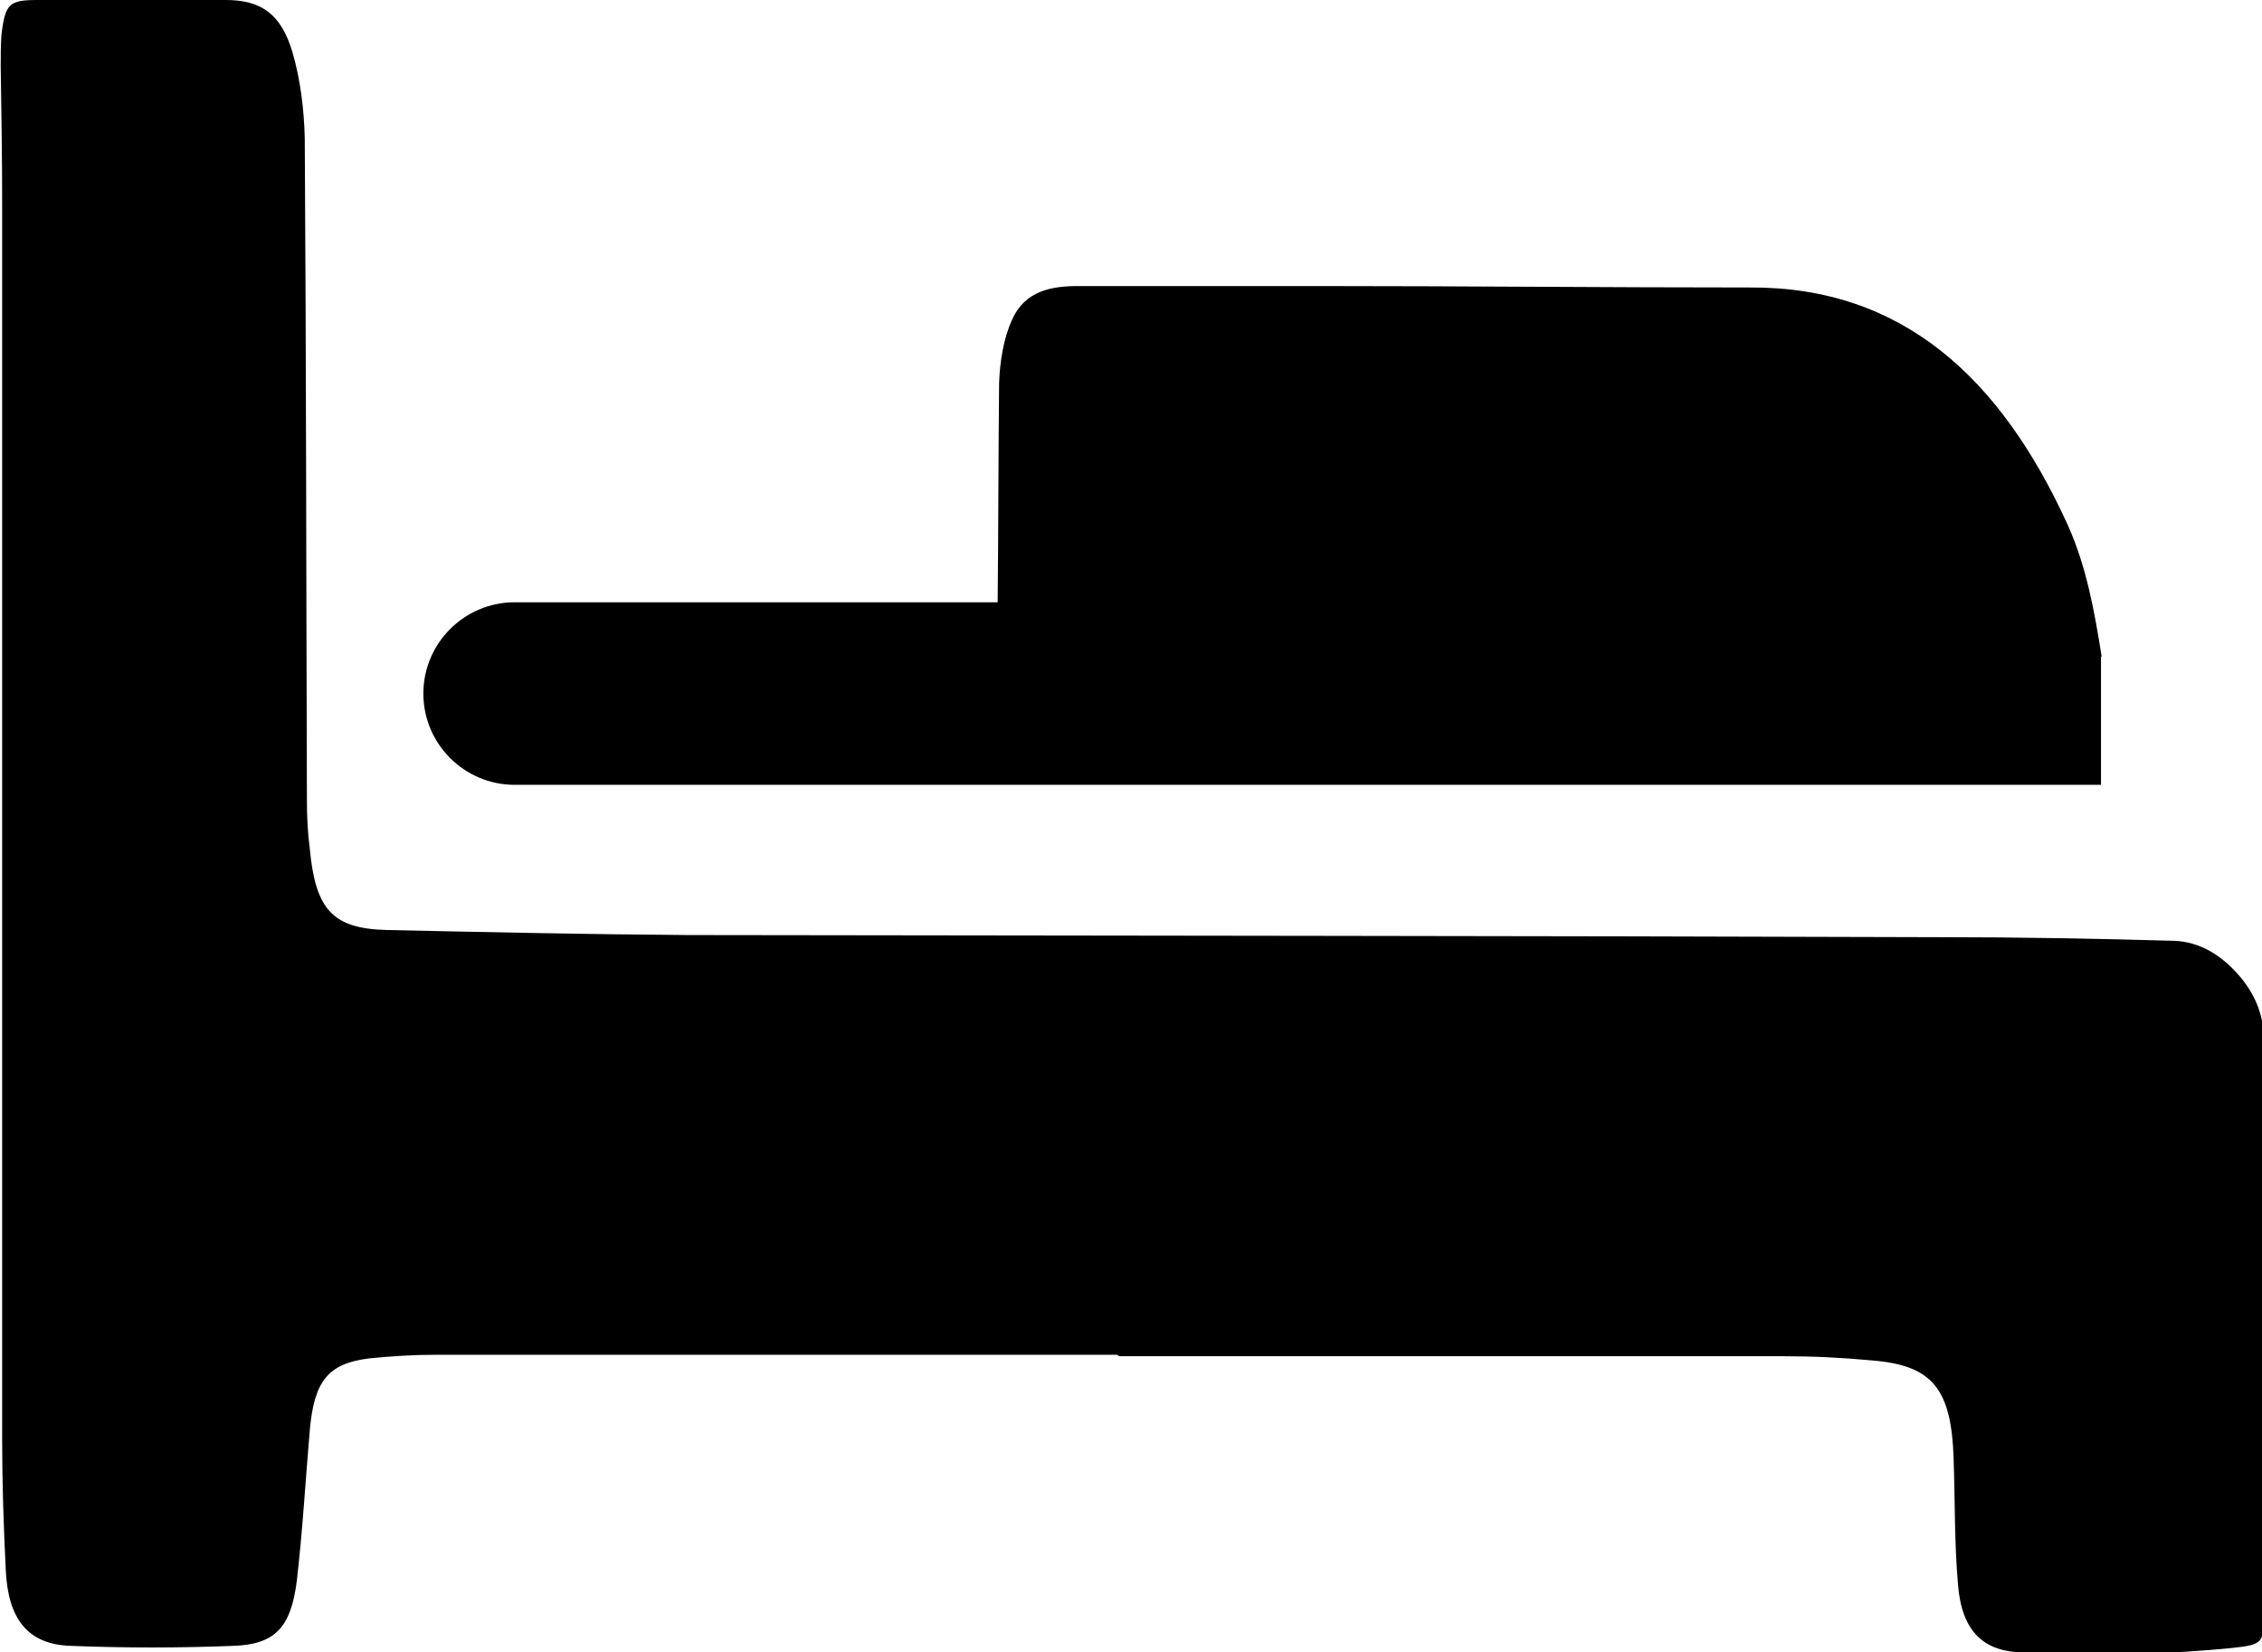 <svg id="_レイヤー_2" data-name="レイヤー 2" xmlns="http://www.w3.org/2000/svg" viewBox="0 0 31.47 22.99"><defs><style>.cls-1{fill:#000}</style></defs><g id="_レイヤー_1-2" data-name="レイヤー 1"><g id="eSGfir"><path class="cls-1" d="M15.54 18.85H6.06c-.31 0-.62.02-.92.05-.58.07-.77.32-.83 1-.06.7-.1 1.4-.18 2.09-.08.65-.3.89-.88.91-.76.03-1.52.03-2.27 0-.59-.02-.87-.37-.9-1.06-.03-.61-.05-1.21-.05-1.82V2.85C.03 2.21.02 1.57.01.92c0-.14 0-.29.01-.43C.07.05.13 0 .52 0h2.62c.49 0 .77.19.93.73.11.38.16.79.17 1.19.02 3.07.02 6.14.03 9.21 0 .23.01.45.04.68.08.85.32 1.11 1.07 1.13 1.39.03 2.79.06 4.18.07 5.83.01 11.65.01 17.48.03 1.07 0 2.13.02 3.2.05.37.01.69.21.95.53.2.25.31.53.31.89-.01 2.62 0 5.24 0 7.85 0 .51 0 .52-.45.57-.41.04-.82.07-1.23.07-.55 0-1.11 0-1.66-.01-.56 0-.87-.29-.92-.95-.05-.58-.04-1.16-.06-1.74-.03-.97-.29-1.3-1.12-1.37-.42-.04-.84-.06-1.26-.06h-9.23z"/><path class="cls-1" d="M29.24 9.14c-.1-.63-.21-1.25-.47-1.83-.94-2.07-2.32-3.32-4.42-3.31-2 0-4-.02-6-.02H15c-.36 0-.74.06-.92.47-.12.26-.17.59-.18.88-.01 1.02-.01 2.04-.02 3.05H7.16c-.7 0-1.27.57-1.27 1.27s.57 1.27 1.27 1.27h22.07V9.13z"/></g></g></svg>